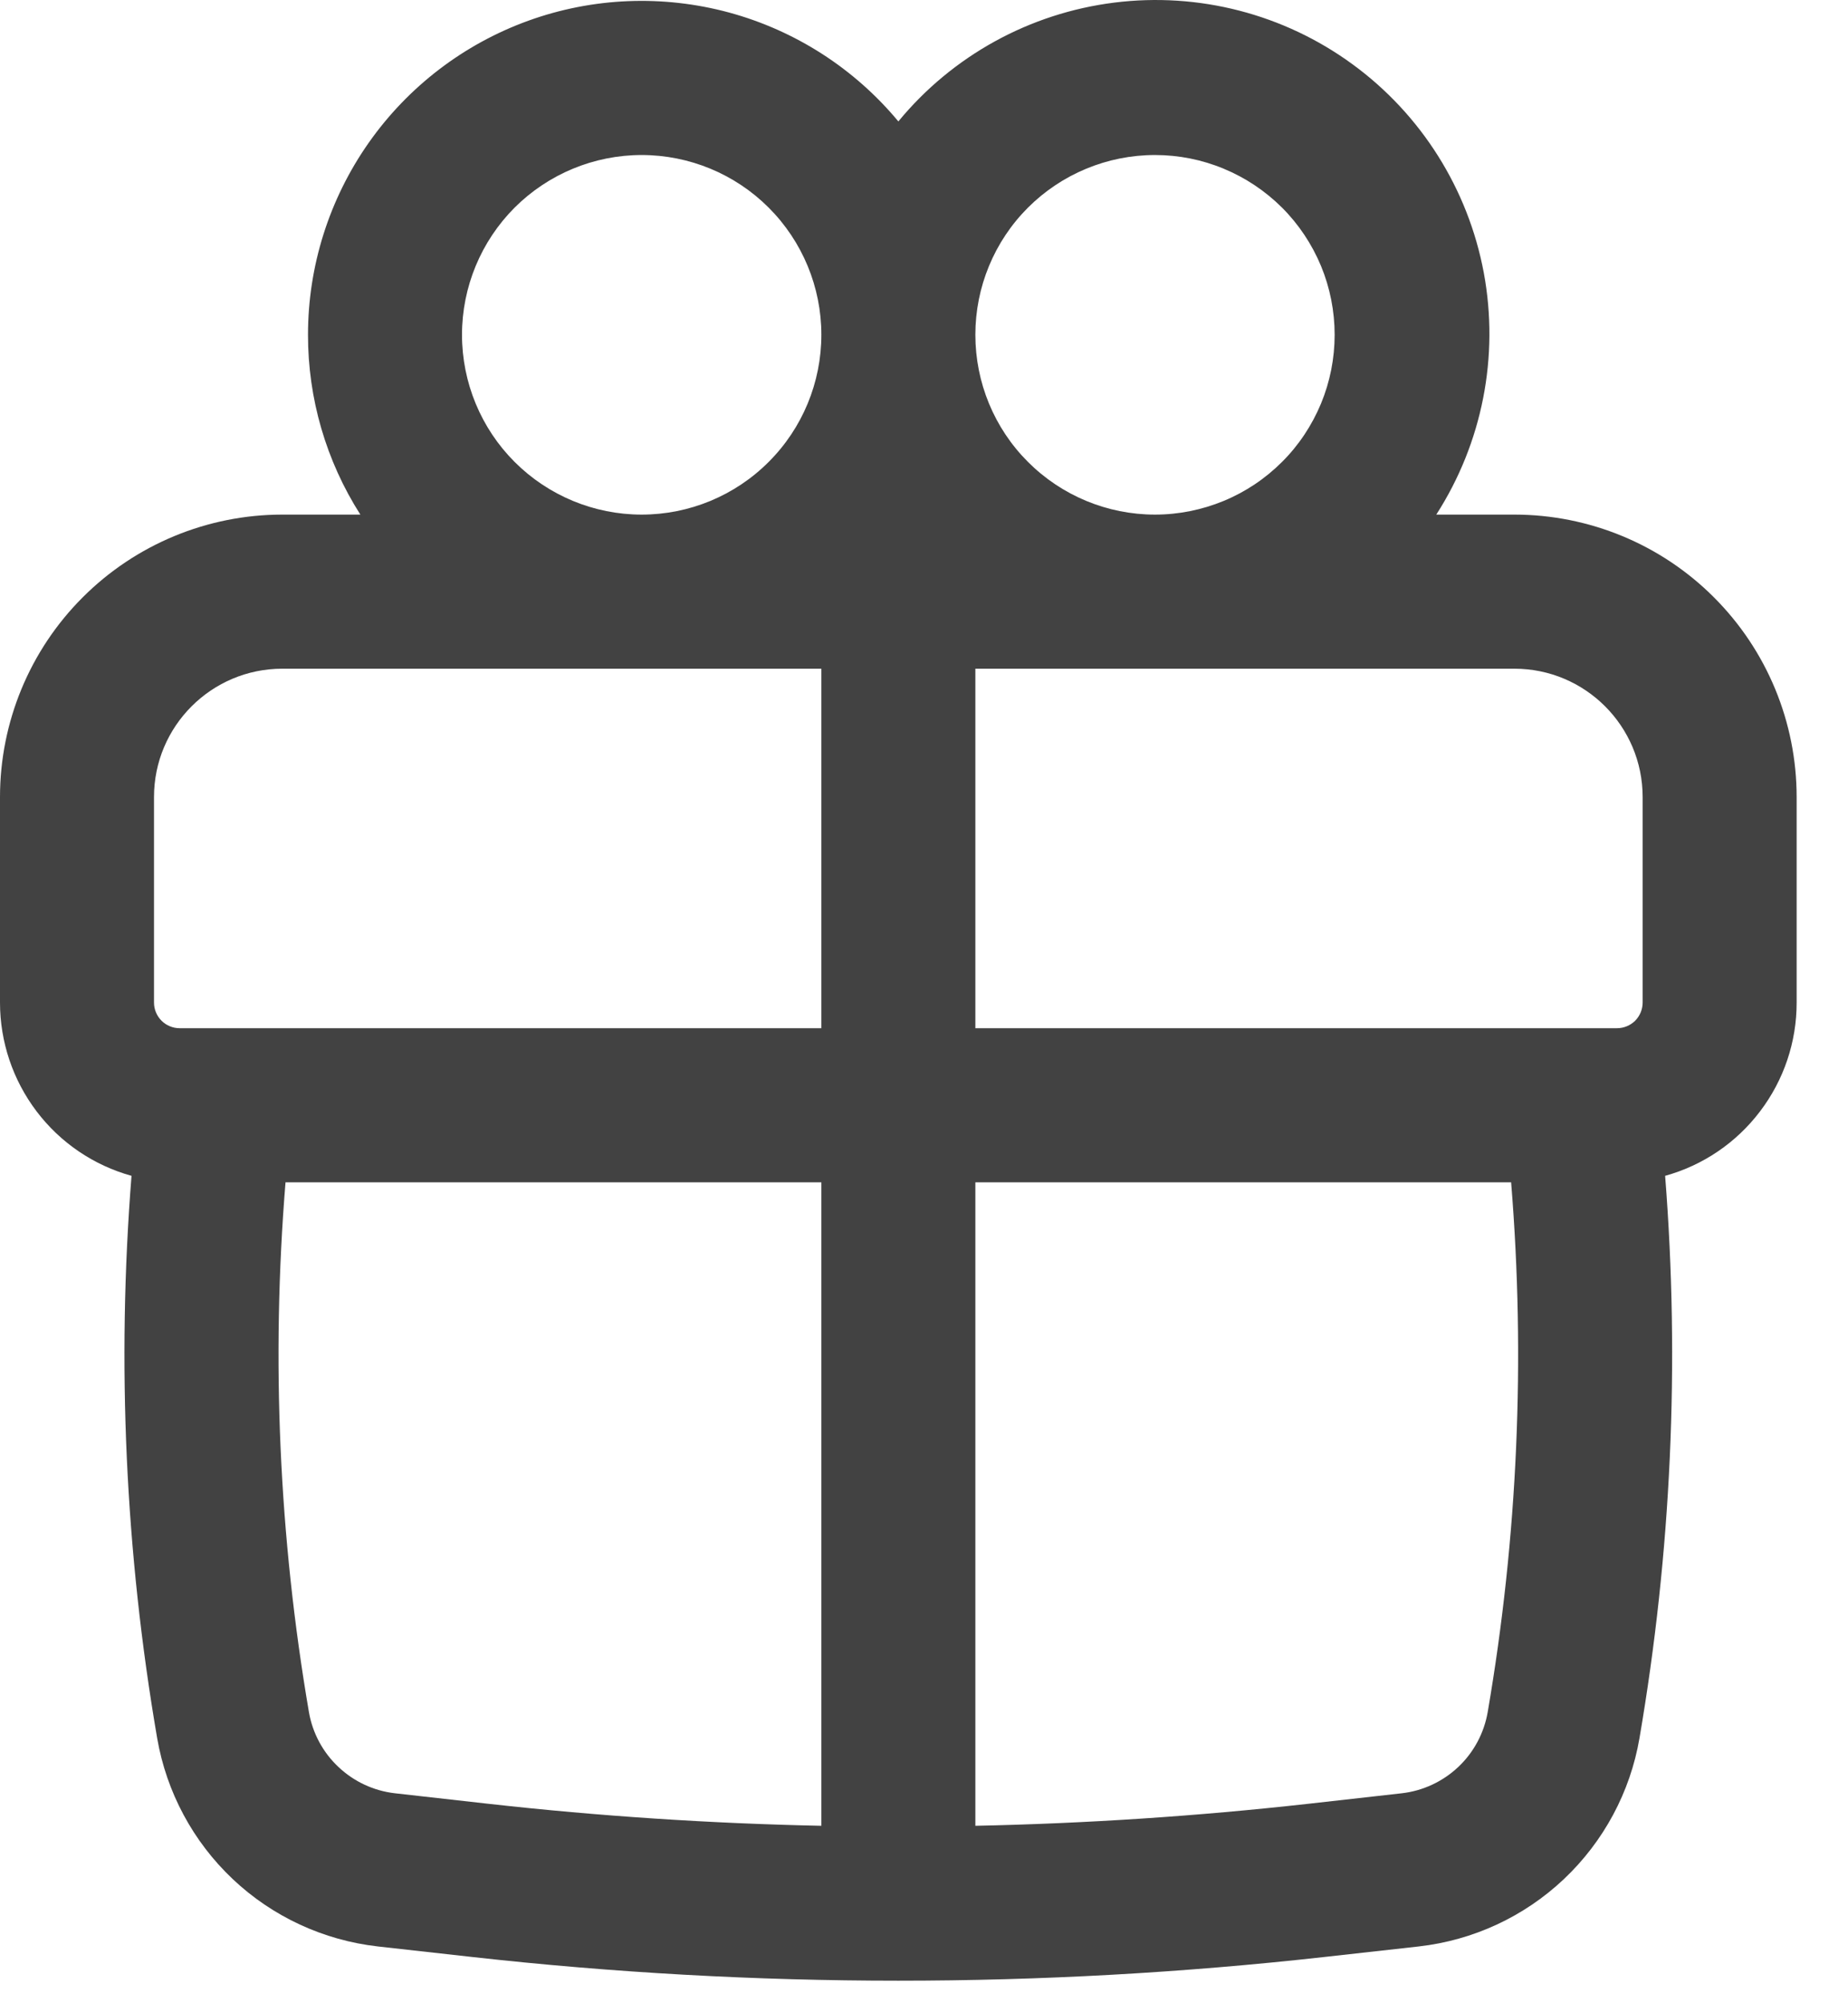 <?xml version="1.0" encoding="UTF-8"?> <svg xmlns="http://www.w3.org/2000/svg" width="24" height="26" viewBox="0 0 24 26" fill="none"><path fill-rule="evenodd" clip-rule="evenodd" d="M4 4.345C4 3.454 4.275 2.585 4.787 1.855C5.299 1.126 6.023 0.572 6.861 0.269C7.699 -0.034 8.61 -0.07 9.47 0.163C10.33 0.397 11.097 0.89 11.667 1.576C12.37 0.723 13.372 0.172 14.469 0.034C15.565 -0.104 16.673 0.182 17.565 0.834C18.458 1.486 19.067 2.454 19.27 3.54C19.472 4.627 19.251 5.749 18.653 6.679H19.667C20.639 6.679 21.572 7.065 22.259 7.753C22.947 8.44 23.333 9.373 23.333 10.345V13.012C23.334 13.522 23.167 14.018 22.858 14.424C22.55 14.831 22.117 15.125 21.625 15.261C21.817 17.696 21.705 20.148 21.292 22.559C21.172 23.259 20.827 23.901 20.31 24.389C19.793 24.877 19.132 25.183 18.425 25.263L17.205 25.399C13.524 25.81 9.808 25.81 6.127 25.399L4.908 25.263C4.202 25.183 3.54 24.877 3.023 24.389C2.506 23.901 2.162 23.259 2.041 22.559C1.627 20.15 1.515 17.698 1.708 15.261C1.217 15.125 0.783 14.831 0.475 14.424C0.167 14.018 -0 13.522 3.94146e-07 13.012V10.345C3.94146e-07 9.373 0.386 8.44 1.074 7.753C1.762 7.065 2.694 6.679 3.667 6.679H4.68C4.235 5.982 3.999 5.172 4 4.345ZM10.667 4.345C10.667 3.726 10.421 3.133 9.983 2.695C9.546 2.258 8.952 2.012 8.333 2.012C7.715 2.012 7.121 2.258 6.683 2.695C6.246 3.133 6 3.726 6 4.345C6 4.964 6.246 5.558 6.683 5.995C7.121 6.433 7.715 6.679 8.333 6.679C8.952 6.679 9.546 6.433 9.983 5.995C10.421 5.558 10.667 4.964 10.667 4.345ZM15 6.679C15.306 6.679 15.61 6.618 15.893 6.501C16.176 6.384 16.433 6.212 16.65 5.995C16.867 5.779 17.038 5.521 17.156 5.238C17.273 4.955 17.333 4.652 17.333 4.345C17.333 4.039 17.273 3.735 17.156 3.452C17.038 3.169 16.867 2.912 16.65 2.695C16.433 2.479 16.176 2.307 15.893 2.19C15.61 2.072 15.306 2.012 15 2.012C14.381 2.012 13.788 2.258 13.35 2.695C12.912 3.133 12.667 3.726 12.667 4.345C12.667 4.964 12.912 5.558 13.35 5.995C13.788 6.433 14.381 6.679 15 6.679ZM2 10.345C2 9.425 2.747 8.679 3.667 8.679H10.667V13.345H2.333C2.245 13.345 2.16 13.31 2.098 13.248C2.035 13.185 2 13.1 2 13.012V10.345ZM12.667 15.345H19.625C19.812 17.639 19.711 19.949 19.321 22.22C19.274 22.493 19.14 22.744 18.938 22.934C18.736 23.124 18.478 23.244 18.203 23.275L16.984 23.412C15.548 23.572 14.109 23.667 12.667 23.697V15.345ZM12.667 13.345H21C21.088 13.345 21.173 13.31 21.236 13.248C21.298 13.185 21.333 13.1 21.333 13.012V10.345C21.333 9.425 20.587 8.679 19.667 8.679H12.667V13.345ZM10.667 15.345V23.697C9.224 23.667 7.783 23.572 6.349 23.412L5.131 23.275C4.855 23.244 4.597 23.124 4.396 22.934C4.194 22.745 4.059 22.494 4.012 22.221C3.623 19.951 3.521 17.641 3.708 15.345H10.667Z" fill="#424242"></path></svg> 